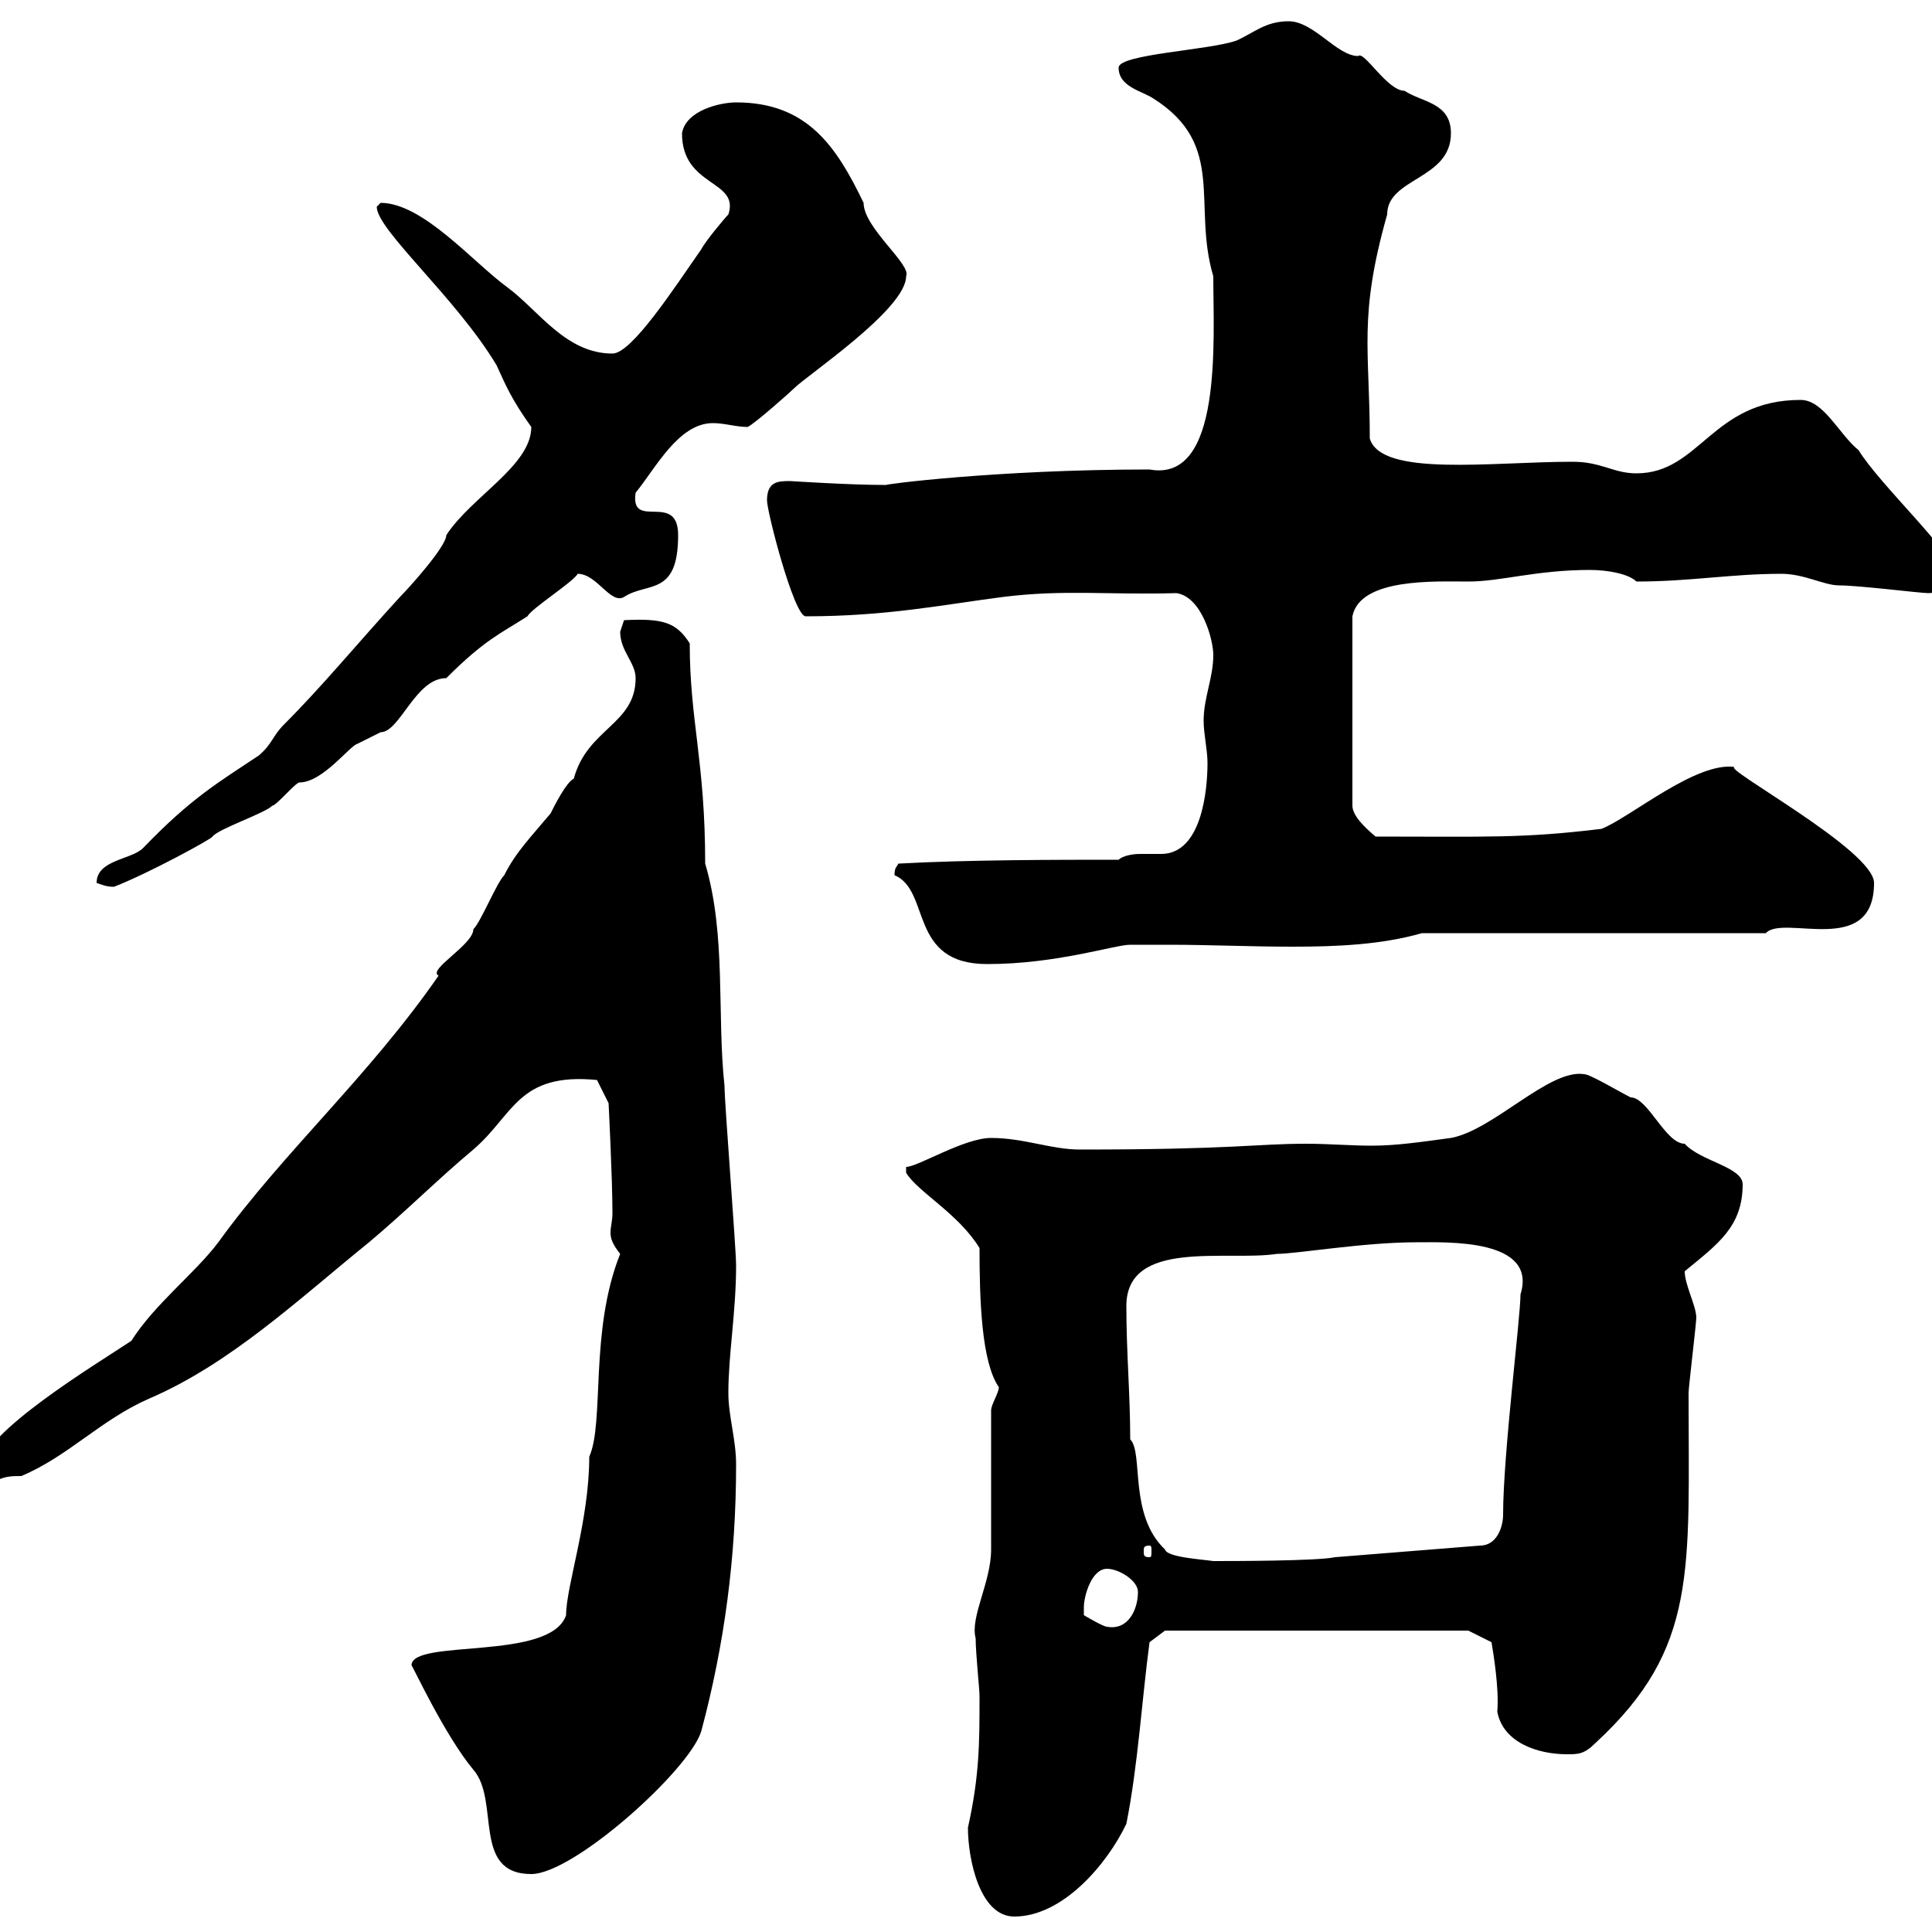 <svg xmlns="http://www.w3.org/2000/svg" xmlns:xlink="http://www.w3.org/1999/xlink" width="300" height="300"><path d="M150.30 283.80C150.30 288.60 152.10 297.60 157.50 297.60C165 297.60 171.90 289.50 174.90 283.20C176.70 274.20 177.30 264 178.50 255L180.90 253.20L228 253.20L231.60 255C231.90 256.80 232.80 262.20 232.50 265.80C233.40 270.60 238.80 272.40 243.30 272.40C245.10 272.40 246 272.40 247.80 270.60C263.70 255.90 262.20 243.90 262.20 216.30C262.20 215.40 263.40 205.50 263.40 204.60C263.40 202.80 261.60 199.50 261.60 197.40C266.70 193.20 270.60 190.50 270.60 183.90C270.60 181.20 264 180.30 261.60 177.60C258.60 177.60 255.90 170.40 253.20 170.40C251.40 169.50 246.90 166.80 246 166.80C240.60 165.90 231.90 175.50 225.30 176.70C220.80 177.30 216.90 177.90 213 177.90C209.70 177.90 206.40 177.60 202.80 177.60C195 177.60 191.70 178.50 167.70 178.50C163.20 178.50 159 176.70 153.90 176.70C149.70 176.70 142.50 181.20 140.70 181.20L140.70 182.10C142.50 185.10 148.80 188.40 152.10 193.80C152.10 201.90 152.40 211.50 155.10 215.40C155.10 216.30 153.90 218.10 153.90 219C153.90 222.60 153.90 237 153.90 240.60C153.90 245.70 150.60 251.10 151.50 254.40C151.50 256.80 152.10 262.20 152.10 263.40C152.10 270.60 152.10 275.70 150.30 283.80ZM63.90 258.60C63.90 258.30 69 269.40 73.50 274.80C77.70 279.60 73.20 291 82.50 291C89.10 291 107.10 274.80 108.90 268.80C112.50 255.30 114.30 241.80 114.30 227.40C114.30 223.50 113.10 219.90 113.10 216.30C113.10 210.30 114.30 203.70 114.30 196.50C114.30 193.80 112.50 171.30 112.50 168.60C111.30 157.50 112.80 145.20 109.50 134.10C109.50 118.20 107.10 111.90 107.10 99.90C105 96.60 102.90 96 96.90 96.30C96.90 96.30 96.30 98.10 96.30 98.10C96.30 101.10 98.70 102.90 98.70 105.30C98.70 112.50 91.20 113.10 89.10 120.90C87.90 121.50 86.10 125.10 85.50 126.30C82.50 129.90 80.10 132.30 78.30 135.90C77.10 137.10 74.70 143.10 73.50 144.30C73.50 146.70 66.30 150.60 68.10 151.50C57.30 167.10 44.10 178.80 33.90 192.90C30.30 197.70 24 202.50 20.40 208.20C15 211.80-3 222.60-3 228C-2.40 229.20-1.20 229.50-0.30 229.80C0.90 229.20 2.10 229.20 3.30 229.20C10.50 226.20 15.60 220.50 23.10 217.20C35.70 211.80 46.20 201.90 57.30 192.90C62.70 188.40 68.10 183 73.50 178.50C79.80 173.10 80.40 166.50 92.70 167.70L94.50 171.30C94.50 171.30 95.10 183 95.10 188.40C95.10 189.60 94.80 190.50 94.80 191.40C94.80 192.30 95.10 193.20 96.30 194.70C91.50 206.70 93.90 220.80 91.50 226.20C91.50 236.10 87.90 246.30 87.90 250.80C85.50 258 63.90 254.40 63.90 258.60ZM168.30 249.60C168.30 247.80 169.50 243.60 171.90 243.60C173.70 243.60 176.70 245.40 176.70 247.20C176.70 249.90 175.20 253.20 171.90 252.60C171.30 252.60 168.30 250.80 168.30 250.80C168.30 250.80 168.30 249.60 168.30 249.60ZM174.90 202.80C174.90 192.30 190.50 195.90 198.30 194.70C201.30 194.70 211.80 192.90 219.90 192.90C224.70 192.90 238.80 192.30 236.10 201C236.10 204.60 233.40 225.90 233.40 235.20C233.40 237 232.50 240 229.80 240L207.30 241.80C204.60 242.40 191.10 242.40 188.40 242.40C186.30 242.10 181.20 241.80 180.90 240.60C175.20 235.20 177.60 225.60 175.50 223.50C175.50 216.60 174.90 210 174.90 202.80ZM178.50 240C178.80 240 178.80 240.30 178.80 240.90C178.80 241.50 178.80 241.80 178.50 241.80C177.60 241.80 177.60 241.50 177.60 240.90C177.60 240.30 177.60 240 178.50 240ZM138.90 135.90C144.60 138.30 141 149.70 153.30 149.70C164.10 149.70 173.10 146.70 175.50 146.70C177.60 146.70 179.40 146.70 181.50 146.70C187.80 146.70 194.10 147 200.70 147C207.60 147 214.50 146.70 220.80 144.90L274.20 144.90C276.90 141.90 291 148.80 291 137.10C291 132 267 119.10 269.40 119.10C263.40 118.20 253.20 126.90 248.70 128.70C236.40 130.20 231 129.90 213.60 129.90C211.80 128.40 210 126.60 210 125.10L210 95.70C211.20 89.70 222.90 90.30 228 90.30C233.10 90.30 238.50 88.50 246.90 88.50C249.60 88.50 252.90 89.10 254.10 90.30C262.50 90.30 268.80 89.10 276.60 89.10C280.20 89.10 283.20 90.90 285.60 90.90C288.60 90.90 298.20 92.10 299.40 92.10C301.20 92.10 303.60 90.90 303.60 89.10C303.60 86.10 291.90 75.30 288.60 69.90C285.60 67.50 283.20 62.10 279.60 62.10C265.80 62.10 264 73.50 254.10 73.50C250.50 73.50 248.70 71.70 244.20 71.70C231.60 71.70 214.50 74.10 212.70 68.10C212.70 54.30 210.90 49.20 215.40 33.30C215.40 27.60 225.30 27.90 225.30 20.70C225.30 15.90 220.80 15.90 218.10 14.10C215.40 14.10 211.80 7.80 210.90 8.70C207.60 8.70 204 3.30 200.10 3.30C196.50 3.30 194.70 5.10 192 6.30C187.80 7.80 173.70 8.40 173.70 10.50C173.70 13.50 177.30 14.10 179.10 15.30C190.50 22.50 185.10 31.80 188.40 42.90C188.40 52.80 189.90 75 178.50 72.90C154.50 72.90 136.50 75.30 137.70 75.30C137.10 75.30 137.10 75.30 137.10 75.30C132 75.30 122.70 74.70 122.70 74.70C120.90 74.70 119.10 74.70 119.10 77.70C119.10 79.50 123.30 95.70 125.10 95.70C137.70 95.70 146.40 93.90 155.70 92.70C165.30 91.50 171.90 92.40 182.70 92.10C186.60 92.70 188.40 99.30 188.40 101.70C188.40 105.30 186.90 108.30 186.90 111.90C186.90 114 187.50 116.40 187.50 118.50C187.50 122.70 186.60 132.60 180.30 132.60C179.10 132.60 177.90 132.60 177 132.60C175.80 132.60 174.30 132.90 173.70 133.50C164.10 133.50 150.30 133.50 139.50 134.10C139.20 134.70 138.90 134.70 138.90 135.90ZM15 137.10C15.90 137.40 16.50 137.70 17.70 137.70C23.10 135.60 33 130.20 33 129.90C33.90 128.70 41.10 126.30 42.30 125.10C42.90 125.10 45.90 121.50 46.50 121.50C50.10 121.50 54.30 115.80 55.50 115.50C55.50 115.50 59.10 113.70 59.10 113.70C62.10 113.70 64.50 105.30 69.30 105.30C75.30 99.30 77.70 98.40 81.90 95.70C82.50 94.50 89.10 90.30 89.70 89.10C92.70 89.10 94.80 93.90 96.90 92.70C100.50 90.30 105.30 92.70 105.30 83.10C105.30 76.20 97.80 82.50 98.70 76.50C101.70 72.90 105.30 65.70 110.70 65.70C112.50 65.70 114.30 66.30 116.10 66.30C117.30 65.70 122.70 60.90 123.30 60.30C125.40 58.20 140.70 48 140.70 42.90C141.60 41.10 134.10 35.40 134.10 31.50C129.90 22.80 125.40 15.90 114.30 15.90C111.90 15.90 106.50 17.10 105.90 20.70C105.90 29.10 114.90 27.90 113.10 33.30C112.50 33.90 109.50 37.50 108.90 38.70C104.70 44.70 98.10 54.90 95.10 54.90C87.90 54.90 83.70 48.30 78.90 44.70C73.50 40.80 65.70 31.50 59.10 31.50C59.10 31.50 58.50 32.10 58.50 32.10C58.50 35.70 70.80 46.20 77.10 56.70C78.60 60 79.50 62.10 82.50 66.30C82.50 72.30 73.20 77.10 69.30 83.10C69.30 84.90 63.30 91.50 62.10 92.70C55.50 99.90 50.10 106.50 44.10 112.50C42.30 114.30 42.30 115.50 40.20 117.30C33.90 121.50 29.70 123.90 22.20 131.70C20.40 133.50 15 133.50 15 137.10Z"/></svg>